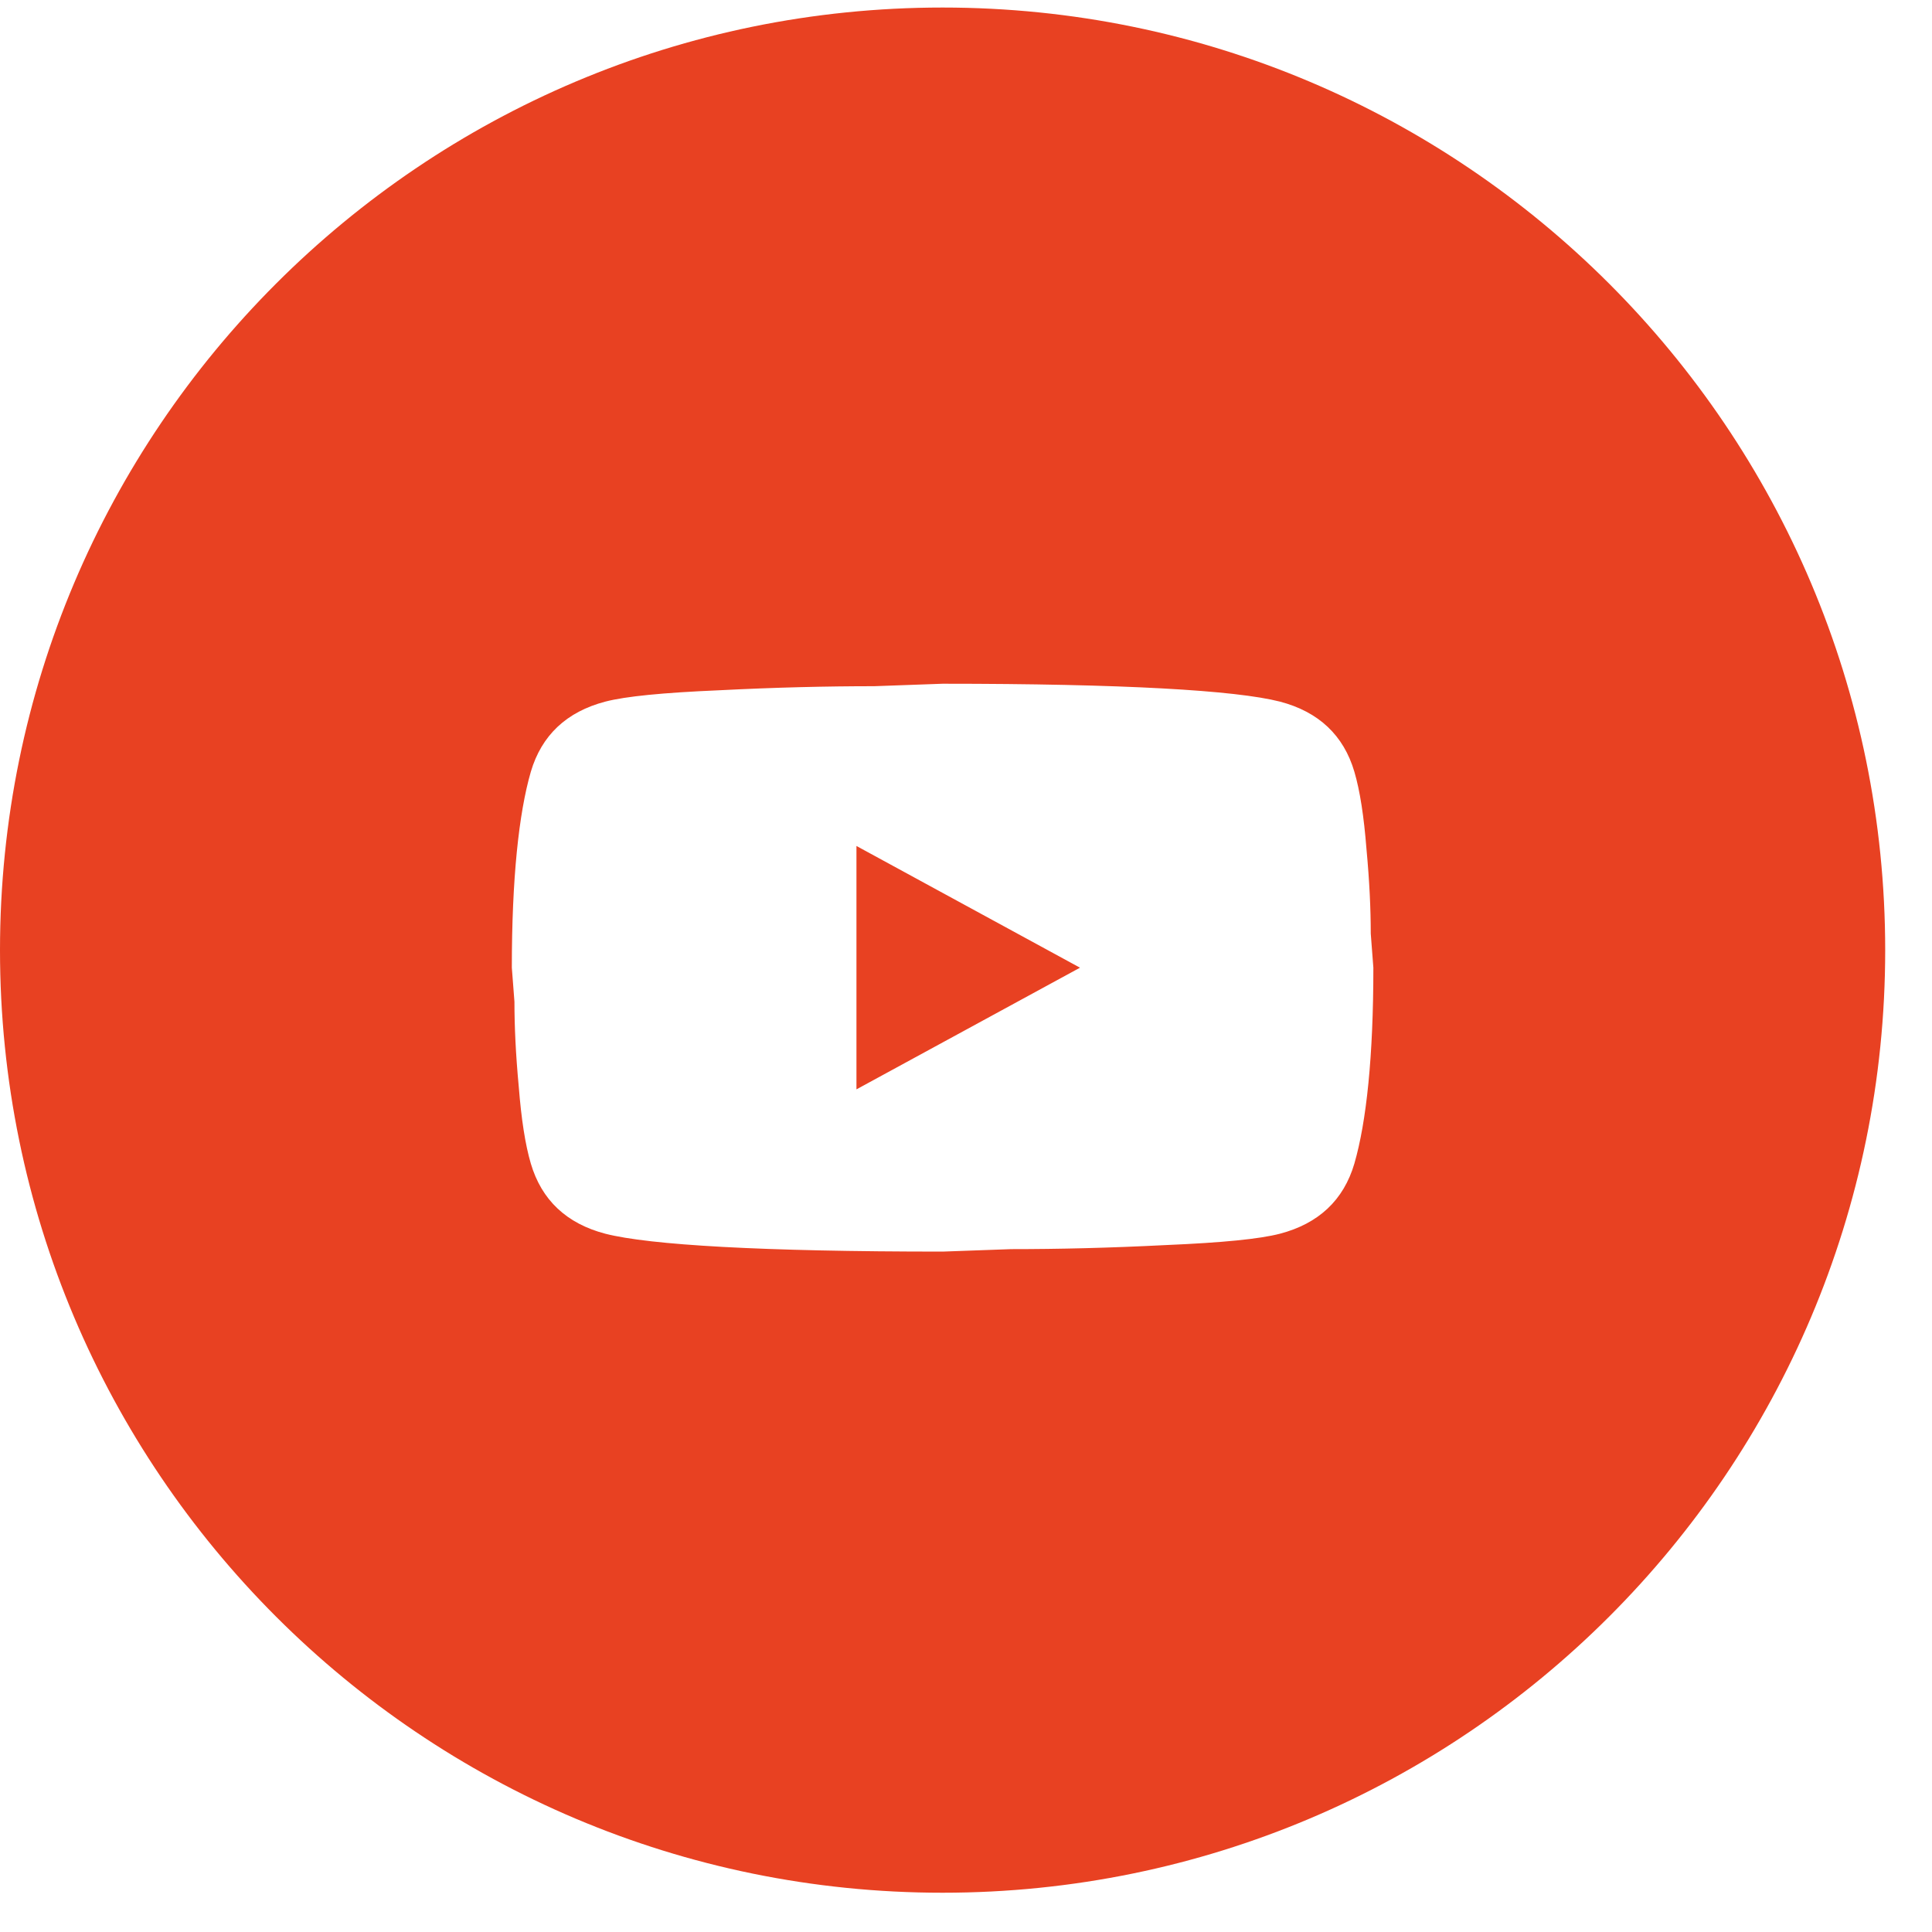 <svg width="40" height="40" viewBox="0 0 40 40" fill="none" xmlns="http://www.w3.org/2000/svg">
<path fill-rule="evenodd" clip-rule="evenodd" d="M19.515 39.187C30.294 39.187 39.031 30.45 39.031 19.672C39.031 8.894 30.294 0.156 19.515 0.156C8.737 0.156 0 8.894 0 19.672C0 30.45 8.737 39.187 19.515 39.187ZM22.36 20.035L17.732 22.554L17.732 17.515L22.36 20.035ZM28.291 17.574C28.238 16.902 28.157 16.373 28.041 15.979C27.819 15.223 27.301 14.736 26.499 14.526C25.58 14.291 23.252 14.156 19.516 14.156L18.098 14.207C17.116 14.207 16.055 14.232 14.896 14.291C13.719 14.341 12.952 14.417 12.533 14.526C11.73 14.736 11.213 15.223 10.99 15.979C10.74 16.843 10.597 18.195 10.597 20.035L10.651 20.74C10.651 21.244 10.677 21.823 10.74 22.495C10.793 23.167 10.874 23.696 10.99 24.09C11.213 24.846 11.73 25.333 12.533 25.543C13.451 25.778 15.779 25.913 19.516 25.913L20.934 25.862C21.915 25.862 22.976 25.837 24.135 25.778C25.312 25.728 26.079 25.652 26.499 25.543C27.301 25.333 27.819 24.846 28.041 24.09C28.291 23.226 28.434 21.873 28.434 20.035L28.38 19.329C28.38 18.825 28.354 18.246 28.291 17.574Z" fill="#E84122"/>
</svg>
